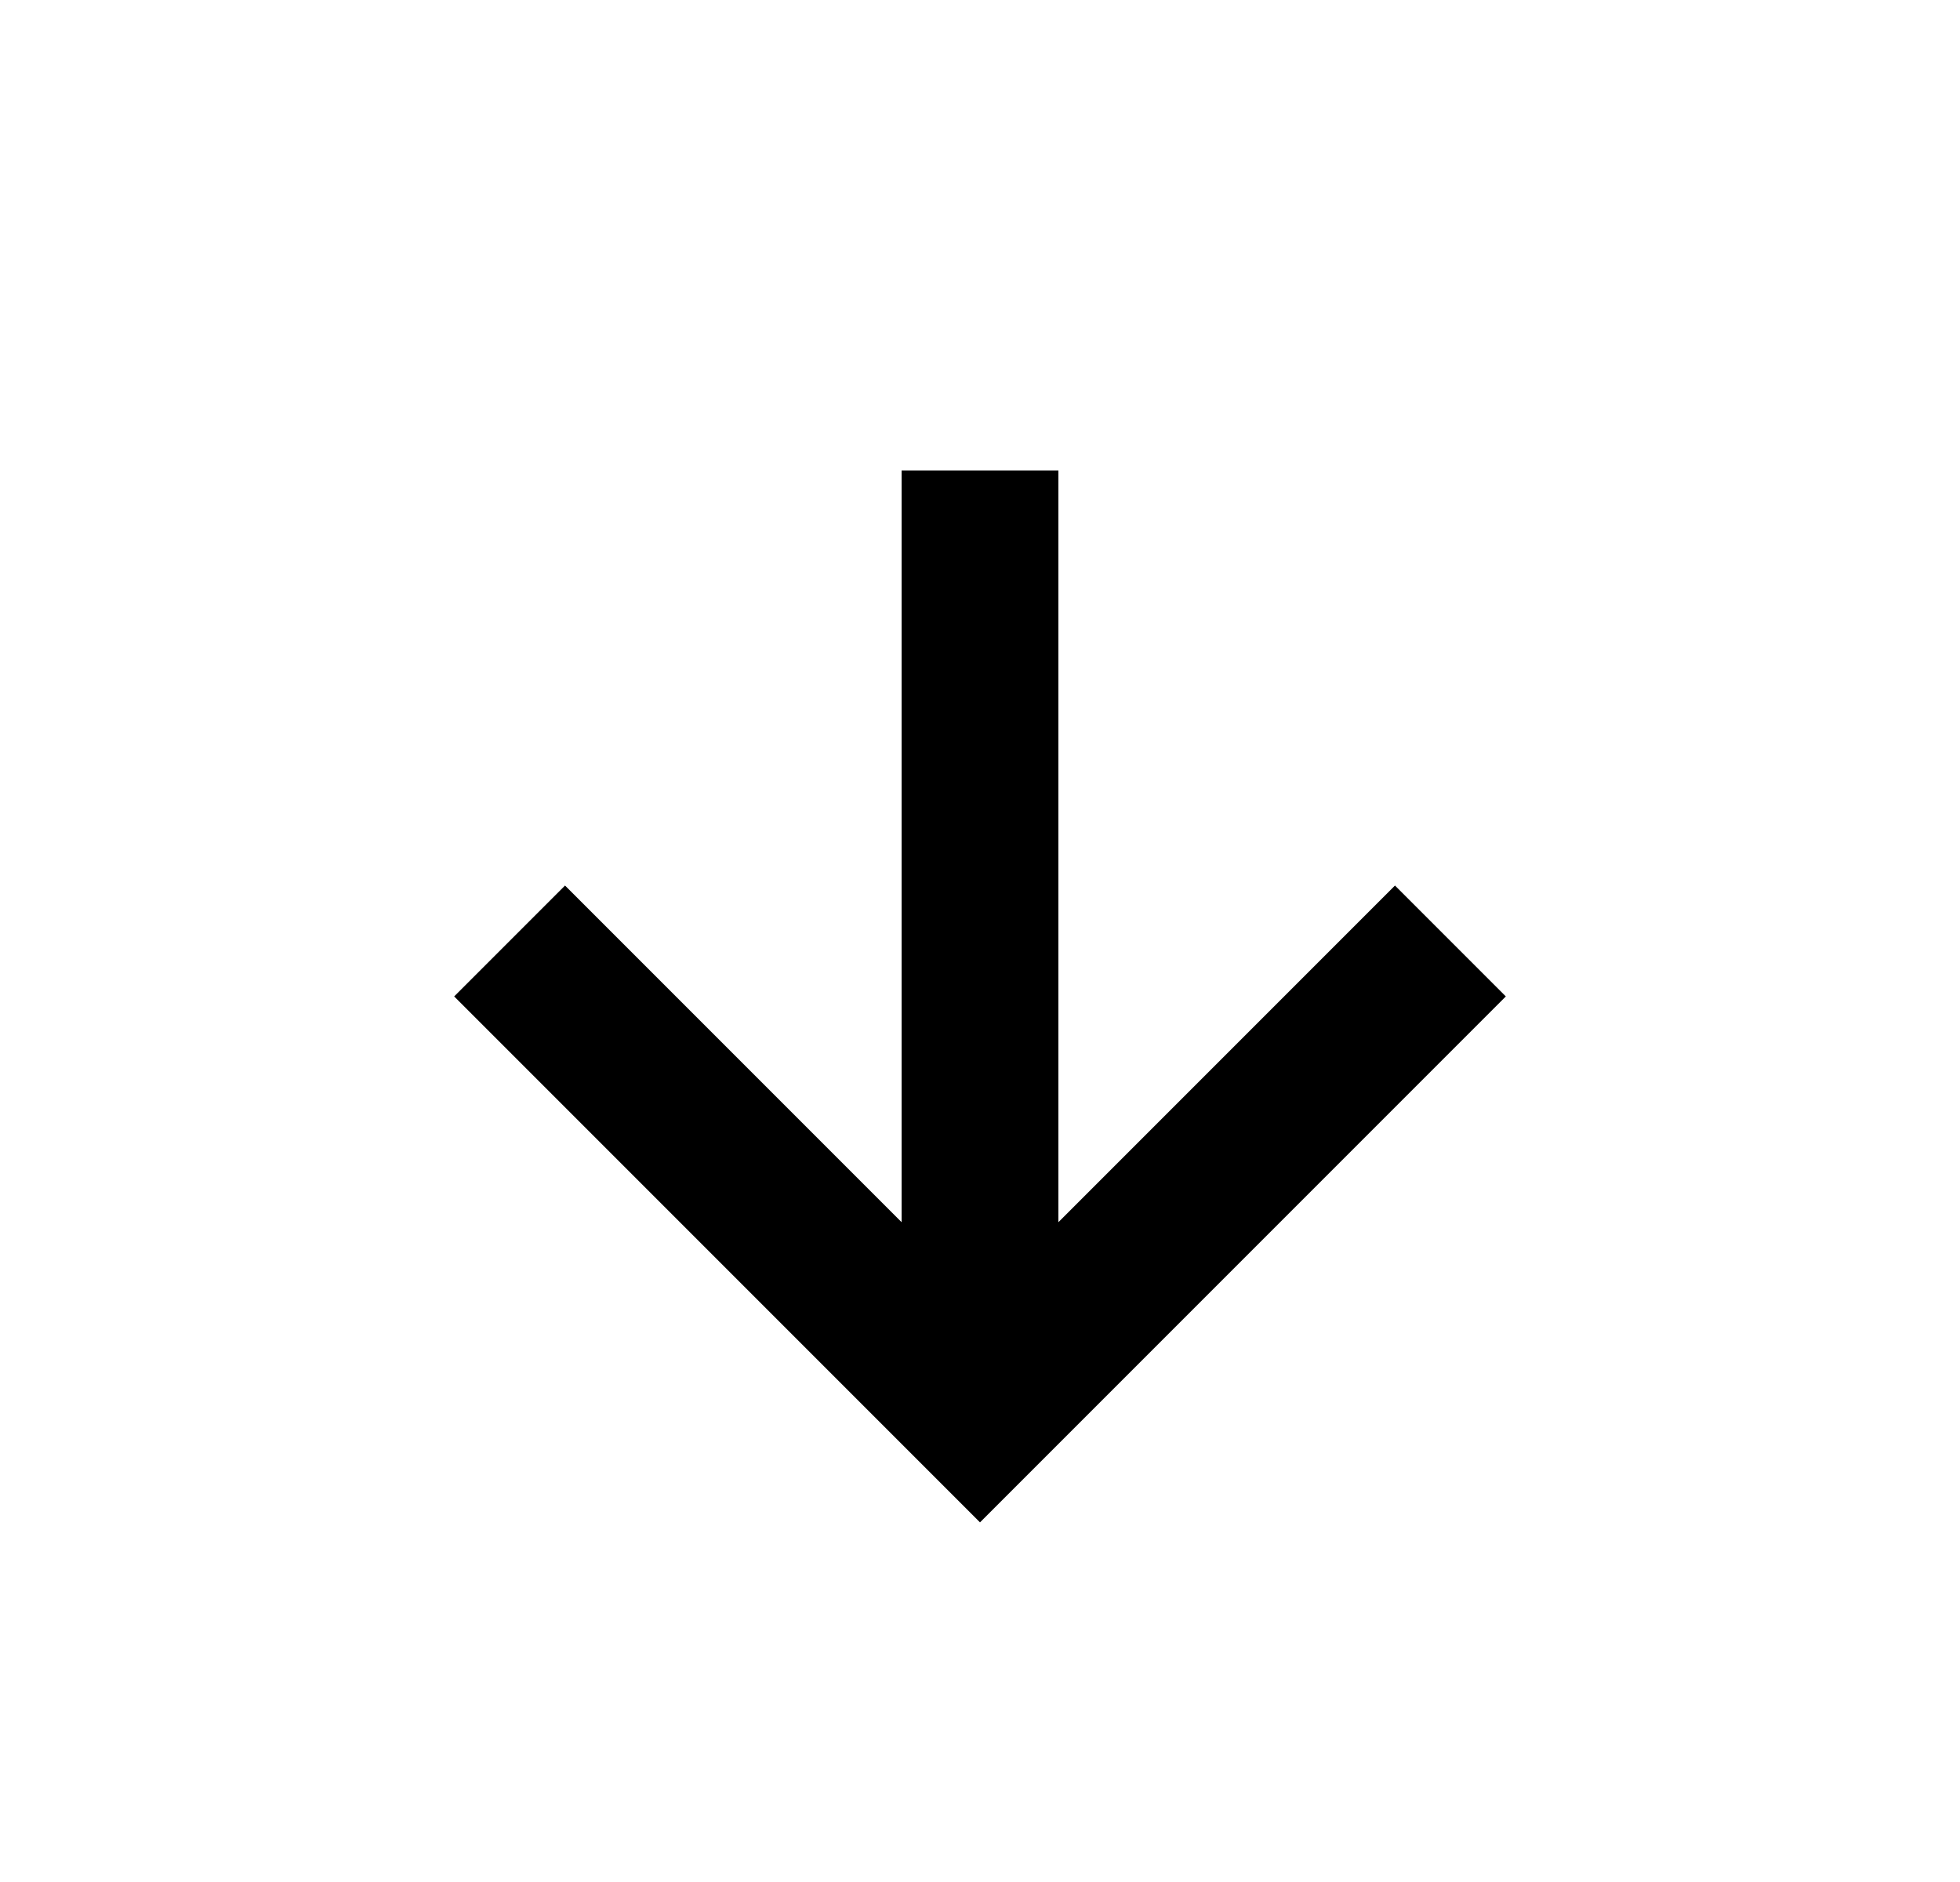<svg xmlns="http://www.w3.org/2000/svg" width="25" height="24" viewBox="0 0 25 24" fill="none">
  <path d="M7.207 11.293L5.793 12.707L12.5 19.414L19.207 12.707L17.793 11.293L13.5 15.586L13.5 6L11.5 6L11.5 15.586L7.207 11.293Z" fill="black"/>
</svg>